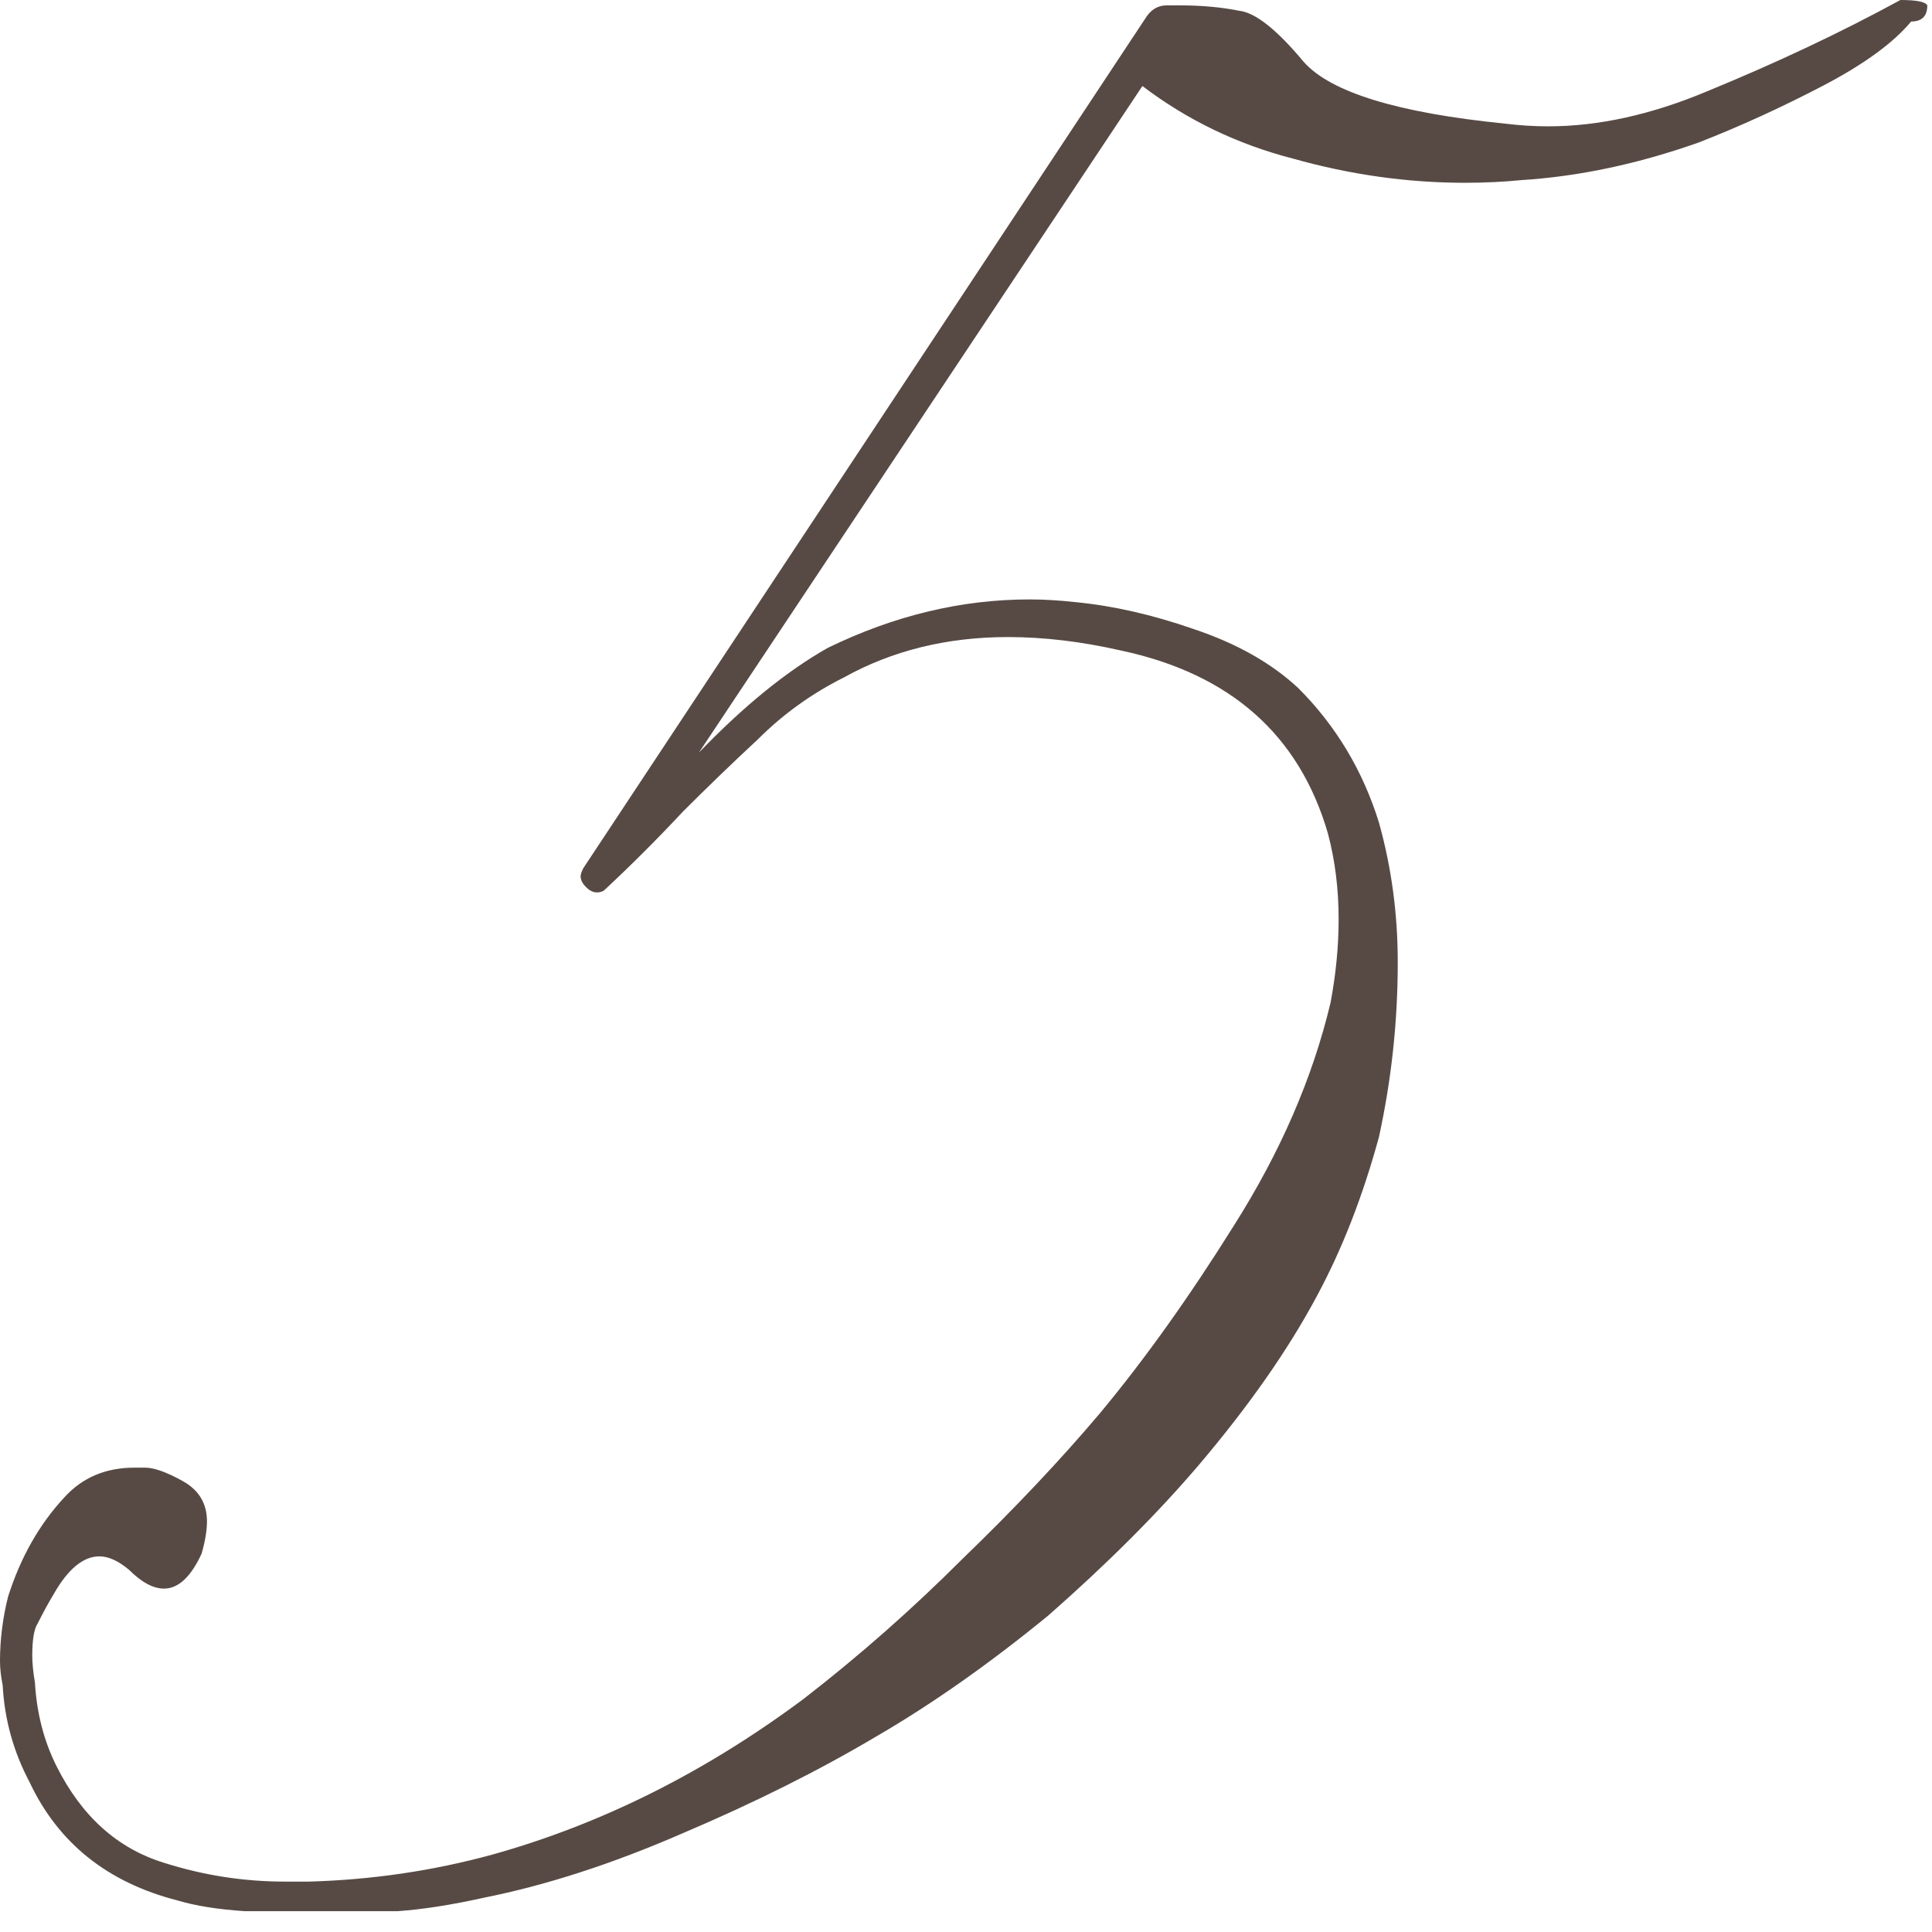 <?xml version="1.0" encoding="UTF-8"?> <svg xmlns="http://www.w3.org/2000/svg" width="69" height="69" viewBox="0 0 69 69" fill="none"><path d="M68.256 0.768C67.616 1.536 66.56 2.304 65.088 3.072C63.616 3.84 62.144 4.512 60.672 5.088C58.496 5.856 56.384 6.304 54.336 6.432C53.696 6.496 53.024 6.528 52.32 6.528C50.272 6.528 48.224 6.24 46.176 5.664C44.192 5.152 42.4 4.288 40.8 3.072L24.96 26.88C26.56 25.216 28.096 23.968 29.568 23.136C31.936 21.984 34.336 21.408 36.768 21.408C37.28 21.408 37.824 21.44 38.4 21.504C39.744 21.632 41.152 21.952 42.624 22.464C44.16 22.976 45.408 23.68 46.368 24.576C47.712 25.92 48.672 27.52 49.248 29.376C49.696 30.976 49.92 32.64 49.92 34.368C49.92 36.48 49.696 38.56 49.248 40.608C48.672 42.72 47.936 44.608 47.04 46.272C46.016 48.192 44.608 50.208 42.816 52.32C41.344 54.048 39.552 55.84 37.44 57.696C35.328 59.424 33.28 60.864 31.296 62.016C29.248 63.232 26.944 64.384 24.384 65.472C21.888 66.56 19.52 67.328 17.28 67.776C16.128 68.032 15.104 68.192 14.208 68.256C13.312 68.256 12.288 68.256 11.136 68.256C10.496 68.256 9.696 68.256 8.736 68.256C7.776 68.192 6.976 68.064 6.336 67.872C3.84 67.232 2.08 65.824 1.056 63.648C0.48 62.56 0.16 61.408 0.096 60.192C0.032 59.872 -1.52588e-05 59.584 -1.52588e-05 59.328C-1.52588e-05 58.56 0.096 57.792 0.288 57.024C0.736 55.616 1.408 54.432 2.304 53.472C2.944 52.768 3.776 52.416 4.8 52.416C4.928 52.416 5.056 52.416 5.184 52.416C5.504 52.416 5.952 52.576 6.528 52.896C7.104 53.216 7.392 53.696 7.392 54.336C7.392 54.656 7.328 55.04 7.2 55.488C6.816 56.32 6.368 56.736 5.856 56.736C5.472 56.736 5.056 56.512 4.608 56.064C4.224 55.744 3.872 55.584 3.552 55.584C2.976 55.584 2.432 56.032 1.92 56.928C1.728 57.248 1.536 57.6 1.344 57.984C1.216 58.176 1.152 58.56 1.152 59.136C1.152 59.392 1.184 59.712 1.248 60.096C1.312 61.184 1.568 62.176 2.016 63.072C2.912 64.864 4.192 66.016 5.856 66.528C7.264 66.976 8.704 67.2 10.176 67.2C10.496 67.2 10.784 67.2 11.04 67.2C13.28 67.136 15.456 66.816 17.568 66.24C21.472 65.152 25.184 63.296 28.704 60.672C30.688 59.136 32.576 57.472 34.368 55.68C36.224 53.888 37.856 52.16 39.264 50.496C40.864 48.576 42.464 46.336 44.064 43.776C45.728 41.152 46.88 38.496 47.52 35.808C47.712 34.784 47.808 33.792 47.808 32.832C47.808 31.744 47.68 30.72 47.424 29.76C46.4 26.24 43.936 24.064 40.032 23.232C38.624 22.912 37.28 22.752 36 22.752C33.824 22.752 31.872 23.232 30.144 24.192C28.992 24.768 27.968 25.504 27.072 26.4C26.176 27.232 25.28 28.096 24.384 28.992C23.488 29.952 22.56 30.88 21.6 31.776C21.536 31.84 21.44 31.872 21.312 31.872C21.184 31.872 21.056 31.808 20.928 31.68C20.8 31.552 20.736 31.424 20.736 31.296C20.736 31.232 20.768 31.136 20.832 31.008L40.896 0.672C41.088 0.352 41.344 0.192 41.664 0.192C41.792 0.192 41.952 0.192 42.144 0.192C42.912 0.192 43.616 0.256 44.256 0.384C44.832 0.448 45.6 1.056 46.56 2.208C47.52 3.296 49.92 4.032 53.76 4.416C54.272 4.48 54.784 4.512 55.296 4.512C57.088 4.512 58.976 4.096 60.96 3.264C63.456 2.24 65.76 1.152 67.872 -0C68.448 -0 68.768 0.064 68.832 0.192C68.832 0.576 68.64 0.768 68.256 0.768Z" fill="#574A44"></path></svg> 